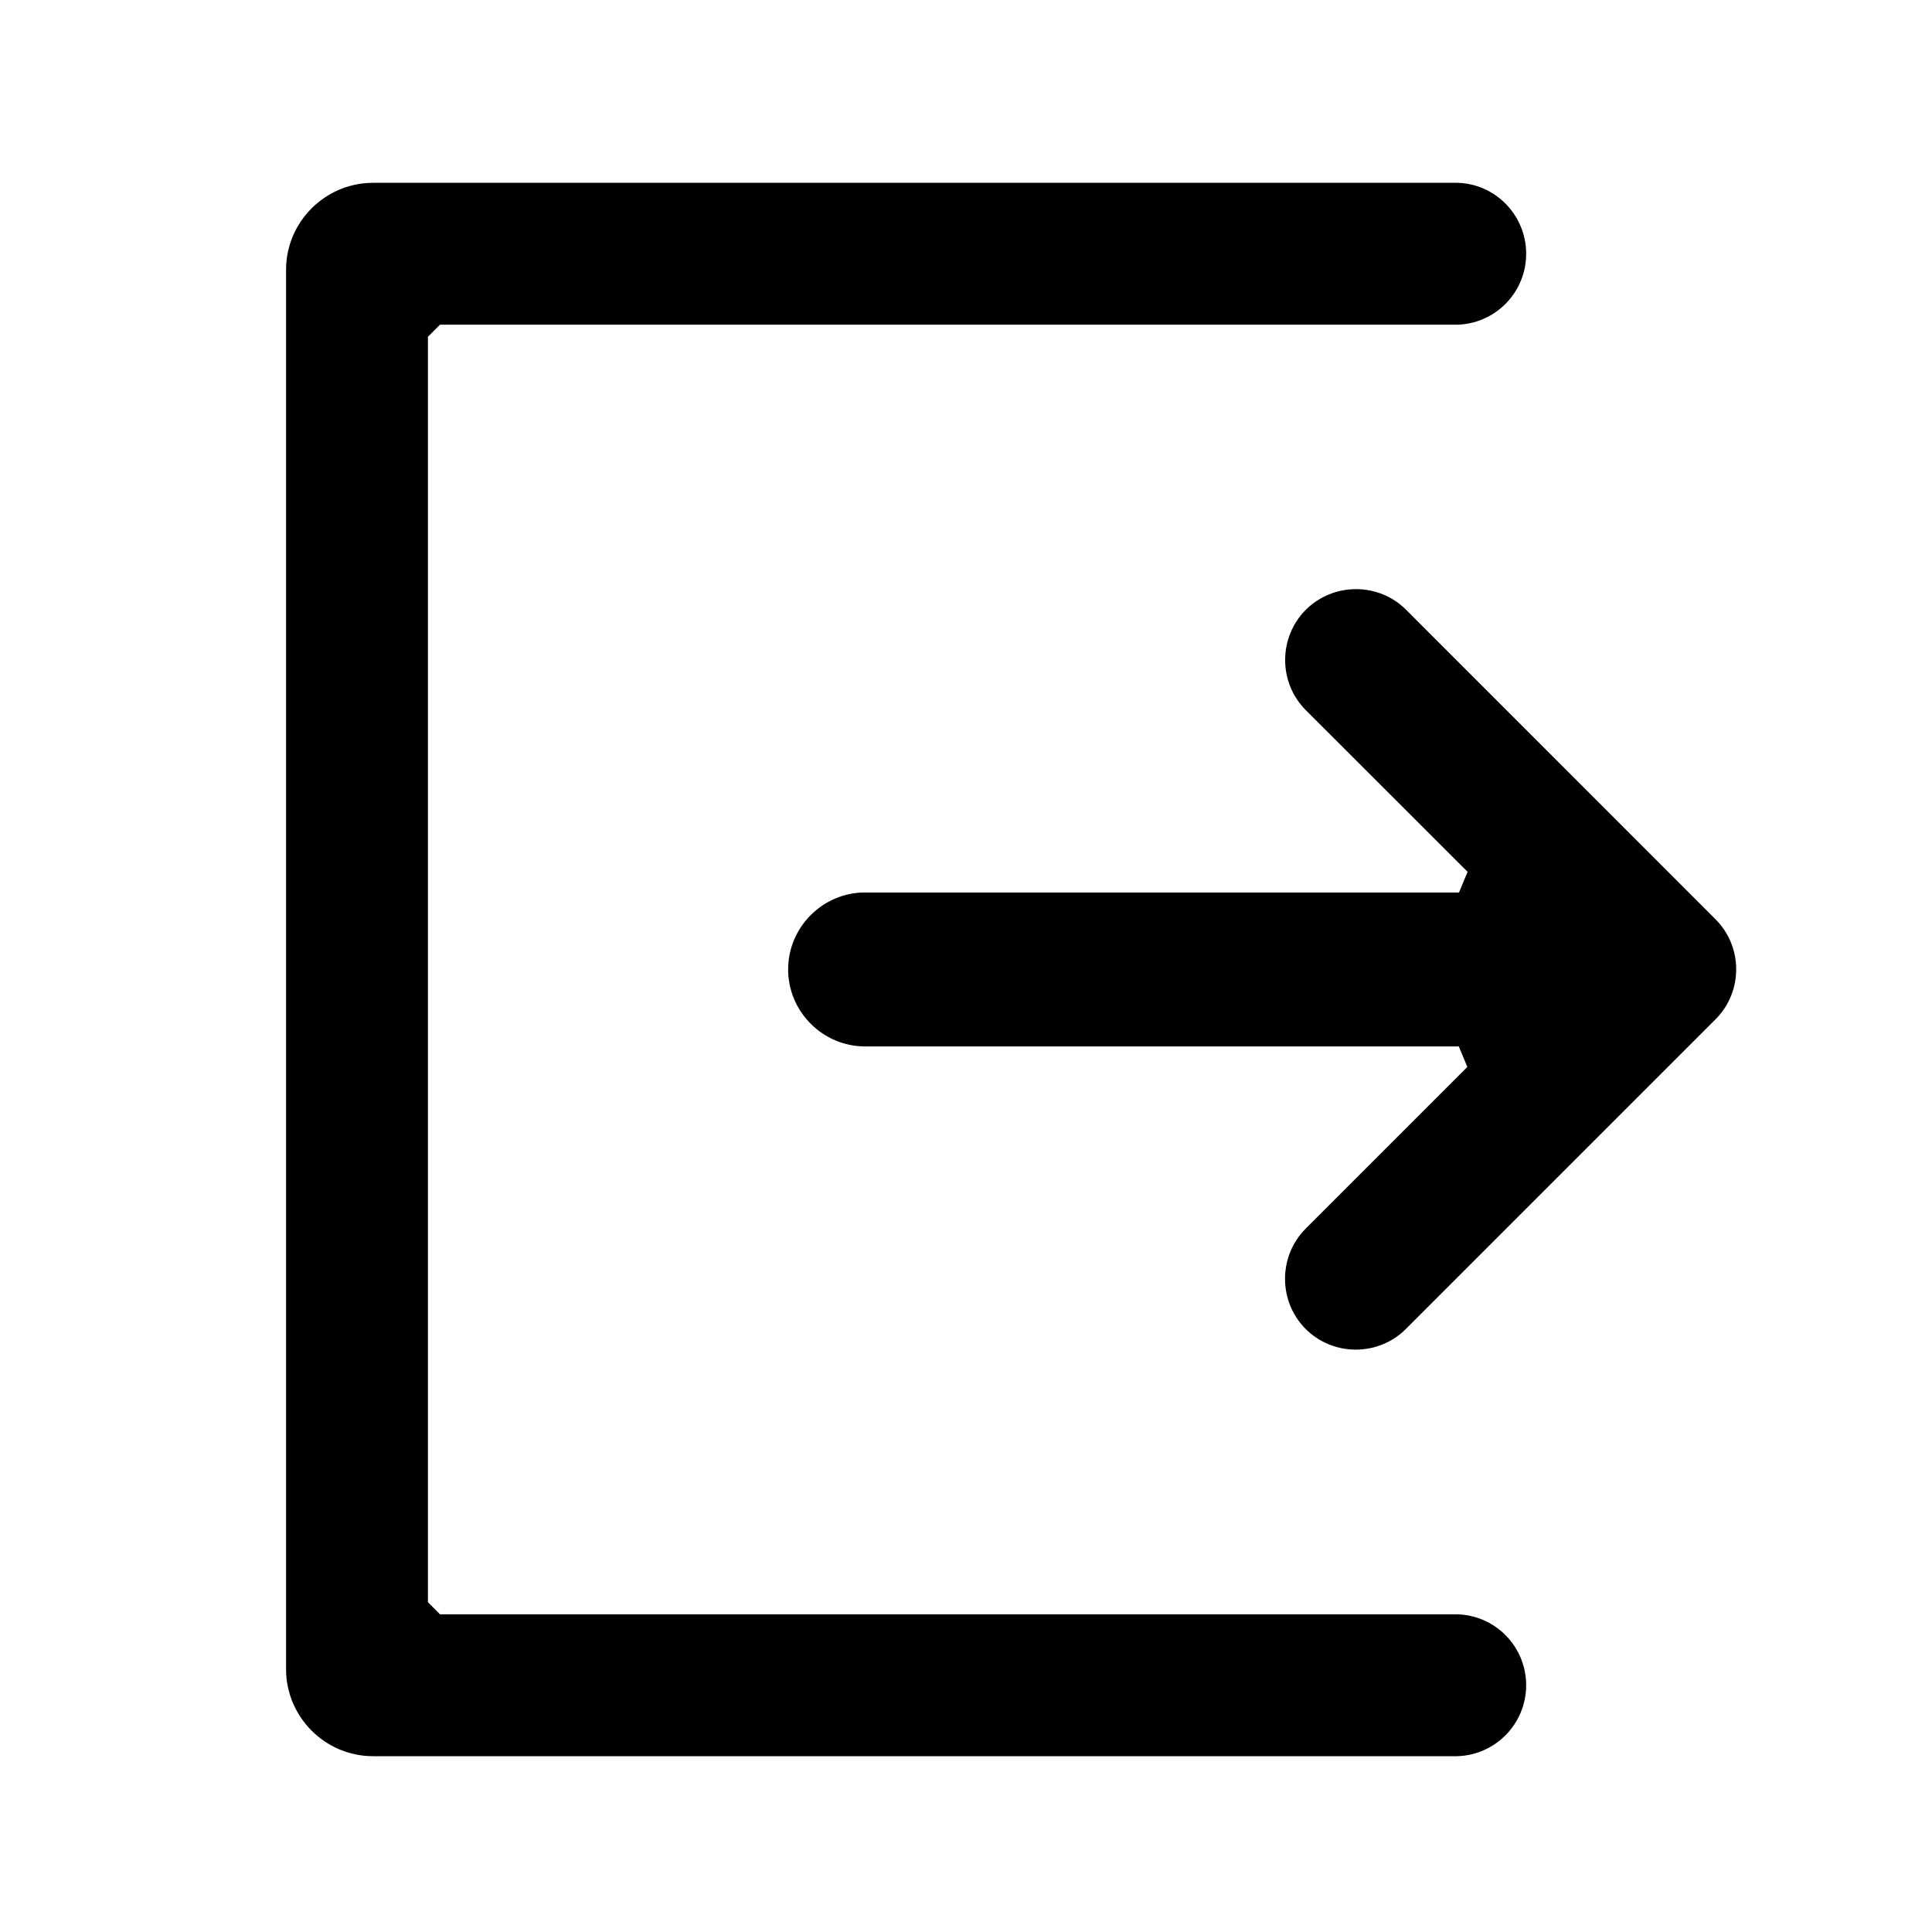 <?xml version="1.0" encoding="UTF-8"?>
<svg width="16px" height="16px" viewBox="0 0 16 16" version="1.1" xmlns="http://www.w3.org/2000/svg" xmlns:xlink="http://www.w3.org/1999/xlink">
    <title>exit</title>
    <g id="7能源管理" stroke="none" stroke-width="1" fill="none" fill-rule="evenodd">
        <g id="系统退出" transform="translate(-1783, -56)" fill="#000000" fill-rule="nonzero">
            <g id="exit" transform="translate(1783, 56)">
                <rect id="矩形" opacity="0" x="0" y="0" width="16" height="16"></rect>
                <path d="M12.072,1.514 C12.386,1.523 12.639,1.783 12.639,2.102 C12.639,2.42 12.386,2.68 12.069,2.689 L3.644,2.689 L3.544,2.789 L3.544,13.269 L3.644,13.369 L12.069,13.369 C12.386,13.378 12.639,13.638 12.639,13.956 C12.639,14.275 12.386,14.534 12.069,14.544 L3.089,14.544 C2.693,14.544 2.369,14.22 2.369,13.823 L2.369,2.234 C2.369,1.838 2.693,1.514 3.089,1.514 Z M10.814,5.05 C11.043,4.822 11.417,4.822 11.645,5.05 L14.207,7.613 C14.436,7.841 14.435,8.215 14.206,8.443 L11.643,11.006 C11.415,11.234 11.041,11.234 10.813,11.006 C10.585,10.778 10.585,10.404 10.813,10.175 L12.152,8.836 L12.081,8.666 L7.164,8.666 C6.814,8.666 6.527,8.379 6.527,8.028 C6.527,7.678 6.814,7.391 7.164,7.391 L12.083,7.391 L12.154,7.22 L10.814,5.881 C10.586,5.653 10.586,5.279 10.814,5.05 Z" id="形状结合"></path>
            </g>
        </g>
    </g>
</svg>